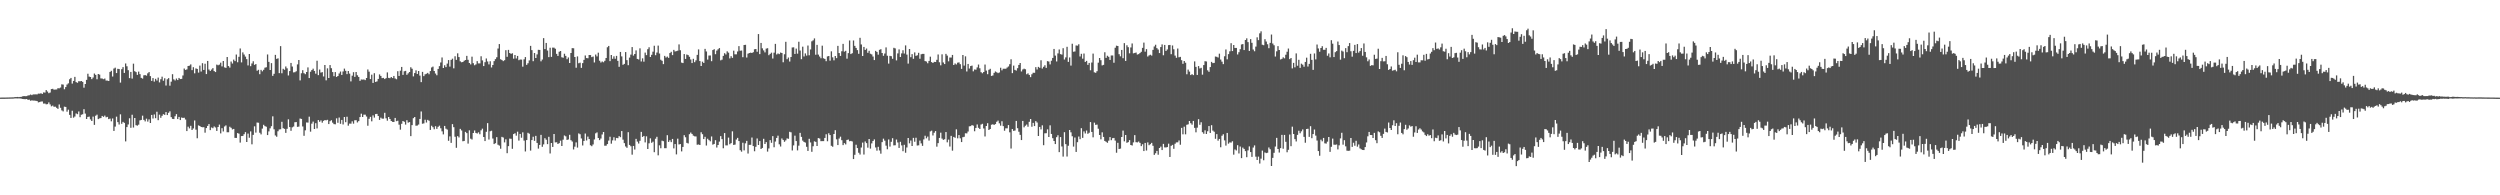 <svg xmlns="http://www.w3.org/2000/svg" width="1920" height="150"><path fill="#4f4f4f" d="M0 74.95h1v1H0zM1 74.931h1v1H1zM2 74.931h1v1H2zM3 74.913h1v1H3zM4 74.902h1v1H4zM5 74.86h1v1H5zM6 74.833h1v1H6zM7 74.812h1v1H7zM8 74.78h1v1H8zM9 74.767h1v1H9zM10 74.728h1v1H10zM11 74.57h1v1H11zM12 74.572h1v1H12zM13 74.435h1v1.181H13zM14 74.593h1v1H14zM15 74.423h1v1.199H15zM16 74.366h1v1.398H16zM17 73.929h1v2.11H17zM18 73.787h1v2.328H18zM19 73.874h1v2.287H19zM20 73.812h1v2.241H20zM21 73.322h1v3.365H21zM22 73.158h1v3.367H22zM23 72.585h1v4.802H23zM24 73.066h1v3.989H24zM25 72.505h1v4.759H25zM26 72.485h1v4.756H26zM27 72.462h1v4.965H27zM28 72.512h1v5.086H28zM29 71.906h1v6.757H29zM30 71.933h1v6.439H30zM31 71.635h1v6.336H31zM32 72.137h1v5.782H32zM33 70.979h1v8.608H33zM34 71.13h1v8.382H34zM35 69.193h1v10.945H35zM36 70.28h1v9.693H36zM37 71.581h1v7.038H37zM38 71.084h1v9.119H38zM39 68.383h1v13.273H39zM40 68.216h1v12.866H40zM41 68.882h1v13.143H41zM42 68.756h1v13.179H42zM43 68.722h1v14.092H43zM44 67.738h1v15.853H44zM45 67.854h1v12.392H45zM46 67.207h1v15.571H46zM47 64.78h1v19.998H47zM48 64.98h1v20.572H48zM49 68.578h1v13.362H49zM50 66.868h1v15.28H50zM51 64.92h1v20.822H51zM52 64.005h1v20.224H52zM53 60.901h1v27.327H53zM54 59.864h1v30.732H54zM55 64.208h1v20.822H55zM56 62.167h1v28.18H56zM57 59.033h1v30.458H57zM58 63.068h1v24.092H58zM59 63.613h1v24.086H59zM60 62.347h1v23.257H60zM61 62.446h1v27.578H61zM62 62.224h1v25.91H62zM63 62.862h1v24.875H63zM64 67.321h1v16.558H64zM65 64.513h1v22.74H65zM66 61.336h1v30.037H66zM67 56.621h1v33.191H67zM68 58.829h1v30.7H68zM69 59.113h1v32.57H69zM70 60.796h1v32.122H70zM71 59.521h1v30.018H71zM72 56.461h1v39.421H72zM73 57.5h1v31.371H73zM74 60.86h1v27.203H74zM75 56.854h1v34.651H75zM76 57.273h1v33.635H76zM77 60.207h1v30.451H77zM78 60.303h1v28.732H78zM79 60.805h1v28.927H79zM80 60.336h1v28.432H80zM81 61.842h1v28.251H81zM82 61.917h1v27.826H82zM83 62.215h1v29.291H83zM84 55.27h1v35.834H84zM85 54.391h1v38.791H85zM86 58.777h1v32.229H86zM87 52.638h1v47.894H87zM88 51.979h1v45.248H88zM89 56.131h1v33.495H89zM90 52.831h1v40.982H90zM91 53.02h1v42.632H91zM92 63.414h1v24.381H92zM93 53.167h1v41.925H93zM94 51.563h1v42.042H94zM95 56.033h1v38.352H95zM96 48.75h1v59.835H96zM97 50.876h1v46.736H97zM98 53.913h1v41.696H98zM99 60.024h1v30.792H99zM100 55.261h1v42.907H100zM101 60.365h1v27.773H101zM102 48.887h1v49.08H102zM103 54.662h1v35.972H103zM104 55.399h1v40.744H104zM105 57.486h1v39.05H105zM106 55.009h1v40.719H106zM107 56.946h1v35.534H107zM108 59.779h1v32.342H108zM109 60.356h1v28.46H109zM110 57.87h1v34.211H110zM111 57.653h1v35.573H111zM112 58.102h1v33.026H112zM113 56.339h1v37.054H113zM114 55.328h1v36.372H114zM115 58.486h1v35.999H115zM116 62.103h1v26.15H116zM117 59.967h1v31.041H117zM118 62.663h1v25.228H118zM119 60.53h1v30.236H119zM120 61.851h1v23.976H120zM121 59.578h1v32.724H121zM122 63.281h1v24.786H122zM123 60.901h1v29.547H123zM124 58.859h1v30.085H124zM125 62.009h1v25.697H125zM126 60.098h1v28.121H126zM127 65.696h1v20.389H127zM128 60.873h1v27.494H128zM129 60.022h1v26.61H129zM130 65.785h1v19.696H130zM131 62.746h1v27.237H131zM132 56.964h1v34.324H132zM133 60.905h1v30.542H133zM134 61.821h1v27.462H134zM135 60.294h1v27.352H135zM136 61.507h1v29.92H136zM137 59.843h1v29.963H137zM138 60.732h1v31.46H138zM139 60.567h1v29.686H139zM140 57.951h1v32.628H140zM141 52.645h1v37.775H141zM142 53.732h1v38.05H142zM143 53.311h1v47.329H143zM144 50.665h1v46.599H144zM145 50.452h1v48.148H145zM146 49.466h1v47.159H146zM147 53.84h1v45.999H147zM148 51.62h1v47.041H148zM149 56.328h1v36.178H149zM150 52.524h1v47.052H150zM151 52.961h1v53.214H151zM152 55.767h1v40.559H152zM153 50.365h1v46.384H153zM154 54.922h1v42.598H154zM155 48.546h1v49.197H155zM156 53.693h1v44.003H156zM157 48.967h1v52.923H157zM158 56.9h1v41.449H158zM159 46.788h1v49.95H159zM160 53.426h1v41.843H160zM161 54.481h1v45.475H161zM162 53.378h1v44.511H162zM163 52.306h1v46.141H163zM164 54.579h1v42.554H164zM165 55.341h1v42.527H165zM166 49.608h1v50.968H166zM167 50.111h1v47.4H167zM168 49.628h1v46.075H168zM169 48.111h1v54.351H169zM170 50.972h1v47.491H170zM171 46.868h1v54.086H171zM172 51.743h1v45.393H172zM173 52.142h1v44.147H173zM174 43.792h1v57.805H174zM175 50.764h1v50.792H175zM176 51.929h1v45.397H176zM177 47.28h1v50.849H177zM178 48.802h1v50.623H178zM179 45.776h1v53.236H179zM180 46.928h1v58.965H180zM181 41.874h1v64.074H181zM182 47.807h1v54.408H182zM183 43.609h1v59.066H183zM184 37.246h1v72.264H184zM185 47.898h1v56.576H185zM186 40.226h1v64.191H186zM187 41.908h1v61.142H187zM188 43.465h1v58.013H188zM189 45.438h1v63.614H189zM190 50.201h1v52.387H190zM191 41.473h1v64.298H191zM192 50.837h1v50.087H192zM193 48.761h1v62.097H193zM194 47.028h1v56.548H194zM195 49.825h1v47.189H195zM196 49.198h1v52.66H196zM197 54.318h1v39.789H197zM198 53.595h1v40.643H198zM199 56.992h1v44.933H199zM200 53.657h1v49.542H200zM201 54.801h1v43.941H201zM202 53.616h1v42.236H202zM203 51.979h1v44.868H203zM204 51.638h1v45.702H204zM205 41.814h1v61.893H205zM206 47.502h1v53.429H206zM207 53.751h1v44.802H207zM208 48.489h1v48.423H208zM209 58.26h1v31.064H209zM210 56.683h1v42.635H210zM211 42.119h1v61.925H211zM212 45.22h1v59.817H212zM213 44.783h1v56.047H213zM214 56.152h1v43.296H214zM215 35.44h1v63.818H215zM216 56.245h1v37.313H216zM217 52.817h1v45.64H217zM218 53.616h1v45.331H218zM219 51.059h1v51.005H219zM220 52.489h1v46.436H220zM221 57.957h1v33.69H221zM222 54.563h1v43.001H222zM223 48.34h1v52.094H223zM224 51.121h1v46.686H224zM225 55.618h1v41.559H225zM226 55.463h1v38.444H226zM227 54.721h1v39.043H227zM228 49.48h1v47.951H228zM229 46.067h1v51.186H229zM230 61.723h1v29.323H230zM231 56.261h1v35.079H231zM232 53.913h1v43.2H232zM233 56.207h1v48.098H233zM234 56.998h1v43.085H234zM235 55.312h1v38.753H235zM236 51.762h1v42.394H236zM237 59.956h1v29.666H237zM238 55.09h1v46.017H238zM239 53.794h1v41.176H239zM240 52.744h1v40.666H240zM241 54.462h1v44.614H241zM242 56.559h1v38.057H242zM243 46.658h1v51.961H243zM244 57.708h1v34.502H244zM245 53.389h1v40.156H245zM246 55.74h1v36.713H246zM247 55.373h1v38.84H247zM248 58.747h1v34.07H248zM249 49.926h1v42.3H249zM250 61.709h1v30.707H250zM251 52.483h1v39.524H251zM252 59.903h1v35.365H252zM253 49.992h1v43.108H253zM254 52.382h1v39.956H254zM255 55.353h1v38.858H255zM256 58.539h1v36.803H256zM257 55.357h1v40.119H257zM258 59.086h1v31.776H258zM259 58.344h1v35.967H259zM260 56.41h1v33.834H260zM261 54.932h1v40.163H261zM262 57.552h1v34.541H262zM263 54.881h1v40.705H263zM264 52.675h1v37.173H264zM265 54.396h1v39.469H265zM266 56.955h1v32.71H266zM267 54.529h1v41.962H267zM268 56.55h1v38.37H268zM269 62.492h1v32.467H269zM270 58.088h1v35.111H270zM271 55.437h1v39.515H271zM272 59.058h1v33.312H272zM273 55.293h1v37.004H273zM274 57.82h1v36.242H274zM275 59.068h1v33.964H275zM276 62.098h1v27.819H276zM277 61.036h1v26.255H277zM278 61.127h1v28.716H278zM279 61.052h1v27.027H279zM280 61.542h1v26.5H280zM281 59.88h1v29.606H281zM282 53.366h1v43.198H282zM283 55.062h1v36.152H283zM284 60.748h1v28.993H284zM285 57.369h1v35.83H285zM286 63.675h1v24.962H286zM287 56.22h1v34.102H287zM288 62.938h1v24.667H288zM289 62.528h1v24.926H289zM290 60.626h1v28.46H290zM291 57.152h1v34.942H291zM292 58.308h1v32.053H292zM293 60.004h1v31.151H293zM294 59.814h1v31.312H294zM295 60.699h1v25.924H295zM296 60.004h1v30.87H296zM297 55.627h1v37.031H297zM298 59.807h1v30.027H298zM299 60.049h1v31.328H299zM300 59.157h1v33.758H300zM301 59.949h1v33.623H301zM302 58.31h1v35.381H302zM303 60.253h1v30.325H303zM304 60.889h1v32.177H304zM305 54.657h1v38.05H305zM306 58.333h1v37.4H306zM307 54.298h1v45.301H307zM308 51.425h1v43.678H308zM309 57.502h1v35.402H309zM310 54.755h1v38.769H310zM311 54.41h1v41.291H311zM312 57.436h1v34.878H312zM313 56.321h1v37.906H313zM314 55.289h1v38.478H314zM315 51.672h1v52.875H315zM316 52.787h1v43.337H316zM317 58.699h1v32.058H317zM318 56.094h1v33.774H318zM319 53.991h1v42.566H319zM320 56.772h1v39.641H320zM321 54.552h1v41.067H321zM322 58.058h1v33.28H322zM323 63.068h1v22.541H323zM324 55.177h1v39.826H324zM325 58.459h1v36.31H325zM326 57.095h1v34.862H326zM327 56.651h1v37.475H327zM328 55.964h1v36.109H328zM329 57.028h1v35.683H329zM330 54.597h1v45.214H330zM331 51.835h1v44.726H331zM332 51.125h1v46.548H332zM333 54.51h1v44.784H333zM334 56.495h1v40.428H334zM335 57.795h1v41.172H335zM336 52.943h1v44.415H336zM337 50.803h1v45.731H337zM338 47.96h1v50.54H338zM339 44.147h1v56.727H339zM340 52.224h1v51.014H340zM341 50.118h1v46.608H341zM342 51.579h1v47.249H342zM343 48.866h1v50.655H343zM344 46.129h1v62.03H344zM345 51.155h1v53.596H345zM346 45.964h1v63.749H346zM347 45.042h1v50.279H347zM348 52.457h1v45.253H348zM349 43.192h1v61.797H349zM350 45.959h1v67.544H350zM351 40.963h1v63.609H351zM352 43.81h1v61.751H352zM353 47.108h1v51.854H353zM354 47.813h1v52.383H354zM355 47.61h1v60.87H355zM356 46.648h1v61.566H356zM357 46.069h1v55.191H357zM358 42.892h1v59.361H358zM359 45.916h1v64.363H359zM360 48.409h1v51.662H360zM361 49.477h1v57.022H361zM362 43.529h1v63.639H362zM363 48.541h1v53.598H363zM364 50.139h1v50.039H364zM365 49.45h1v52.657H365zM366 46.957h1v55.621H366zM367 48.708h1v52.939H367zM368 48.713h1v54.383H368zM369 43.227h1v56.878H369zM370 46.365h1v52.447H370zM371 50.736h1v54.486H371zM372 47.754h1v60.568H372zM373 44.895h1v56.338H373zM374 47.227h1v47.338H374zM375 49.443h1v57.707H375zM376 47.058h1v53.754H376zM377 51.837h1v48.576H377zM378 49.896h1v56.521H378zM379 46.969h1v63.655H379zM380 45.401h1v64.569H380zM381 43.968h1v61.348H381zM382 37.278h1v73.902H382zM383 33.829h1v78.002H383zM384 45.502h1v68.748H384zM385 46.131h1v58.968H385zM386 46.937h1v58.7H386zM387 46.223h1v63.161H387zM388 38.532h1v68.496H388zM389 43.6h1v74.072H389zM390 38.278h1v73.971H390zM391 40.72h1v65.738H391zM392 41.377h1v65.232H392zM393 40.919h1v73.36H393zM394 45.051h1v57.894H394zM395 42.229h1v60.124H395zM396 44.888h1v59.327H396zM397 42.938h1v58.199H397zM398 46.209h1v61.76H398zM399 45.71h1v57.173H399zM400 45.774h1v60.011H400zM401 51.208h1v50.43H401zM402 45.57h1v62.435H402zM403 43.84h1v72.463H403zM404 49.823h1v57.771H404zM405 48.596h1v53.381H405zM406 46.408h1v56.317H406zM407 35.248h1v80.405H407zM408 38.498h1v69.048H408zM409 47.012h1v58.018H409zM410 40.711h1v67.459H410zM411 44.529h1v59.803H411zM412 41.753h1v67.995H412zM413 38.235h1v75.898H413zM414 38.361h1v72.969H414zM415 47.099h1v56.496H415zM416 45.712h1v67.038H416zM417 29.276h1v81.639H417zM418 37.692h1v68.427H418zM419 32.968h1v74.356H419zM420 38.828h1v71.886H420zM421 43.888h1v61.158H421zM422 36.655h1v81.195H422zM423 43.689h1v66.118H423zM424 36.55h1v76.308H424zM425 36.596h1v66.322H425zM426 37.447h1v71.925H426zM427 41.377h1v67.903H427zM428 42.936h1v67.652H428zM429 39.725h1v70.208H429zM430 39.185h1v68.828H430zM431 43.984h1v68.148H431zM432 44.346h1v62.93H432zM433 41.281h1v62.737H433zM434 42.902h1v61.808H434zM435 45.463h1v62.026H435zM436 44.144h1v62.946H436zM437 48.404h1v55.113H437zM438 40.707h1v66.967H438zM439 36.985h1v71.705H439zM440 37.063h1v77.704H440zM441 43.774h1v68.858H441zM442 52.045h1v57.304H442zM443 43.3h1v70.064H443zM444 48.564h1v53.884H444zM445 48.129h1v55.008H445zM446 52.11h1v54.246H446zM447 48.463h1v63.271H447zM448 45.959h1v62.303H448zM449 42.609h1v59.931H449zM450 44.595h1v63.296H450zM451 44.769h1v60.153H451zM452 42.236h1v64.575H452zM453 42.288h1v69.3H453zM454 43.9h1v68.377H454zM455 43.407h1v67.542H455zM456 47.958h1v59.158H456zM457 41.906h1v60.501H457zM458 43.325h1v58.377H458zM459 40.425h1v65.544H459zM460 46.662h1v60.966H460zM461 48.003h1v58.389H461zM462 47.202h1v56.065H462zM463 47.825h1v53.557H463zM464 46.708h1v65.223H464zM465 44.561h1v67.334H465zM466 36.28h1v74.353H466zM467 35.28h1v72.68H467zM468 46.925h1v58.066H468zM469 42.24h1v68.105H469zM470 45.14h1v62.685H470zM471 43.261h1v62.181H471zM472 45.087h1v62.834H472zM473 42.897h1v63.033H473zM474 46.767h1v59.38H474zM475 51.322h1v53.243H475zM476 39.874h1v65.509H476zM477 43.311h1v57.327H477zM478 49.761h1v57.521H478zM479 49.026h1v60.877H479zM480 40.009h1v72.495H480zM481 46.175h1v67.334H481zM482 50.061h1v51.492H482zM483 44.229h1v67.089H483zM484 41.913h1v70.426H484zM485 36.131h1v82.648H485zM486 42.707h1v69.382H486zM487 41.478h1v73.362H487zM488 38.72h1v67.935H488zM489 45.236h1v63.532H489zM490 45.669h1v64.566H490zM491 37.111h1v71.012H491zM492 47.193h1v54.074H492zM493 44.815h1v60.364H493zM494 47.351h1v57.025H494zM495 40.388h1v68.988H495zM496 42.339h1v62.362H496zM497 37.8h1v76.645H497zM498 36.324h1v73.763H498zM499 43.778h1v62.458H499zM500 42.094h1v67.601H500zM501 39.668h1v69.123H501zM502 35.101h1v81.799H502zM503 42.389h1v64.134H503zM504 40.368h1v64.674H504zM505 35.026h1v84.283H505zM506 41.119h1v70.488H506zM507 45.893h1v67.963H507zM508 46.676h1v61.332H508zM509 49.276h1v59.178H509zM510 42.915h1v70.881H510zM511 44.206h1v69.62H511zM512 43.462h1v60.366H512zM513 44.453h1v64.571H513zM514 40.736h1v66.99H514zM515 39.759h1v69.405H515zM516 42.352h1v64.349H516zM517 38.29h1v75.702H517zM518 39.505h1v71.14H518zM519 39.292h1v79.309H519zM520 38.924h1v67.574H520zM521 34.081h1v76.844H521zM522 38.622h1v71.998H522zM523 48.079h1v68.213H523zM524 48.447h1v64.374H524zM525 41.526h1v62.323H525zM526 45.275h1v60.13H526zM527 41.862h1v67.844H527zM528 42.323h1v67.878H528zM529 43.607h1v59.469H529zM530 45.662h1v56.146H530zM531 48.457h1v54.404H531zM532 45.17h1v59.02H532zM533 47.761h1v56.944H533zM534 46.351h1v58.432H534zM535 42.158h1v68.984H535zM536 37.928h1v73.014H536zM537 46.893h1v64.454H537zM538 50.693h1v50.872H538zM539 47.349h1v55.702H539zM540 48.354h1v58.439H540zM541 37.543h1v67.537H541zM542 39.5h1v72.291H542zM543 45.753h1v60.813H543zM544 42.654h1v64.99H544zM545 42.581h1v65.976H545zM546 47.026h1v57.782H546zM547 38.443h1v72.637H547zM548 37.798h1v72.735H548zM549 41.636h1v66.017H549zM550 38.853h1v74.463H550zM551 37.846h1v73.518H551zM552 36.916h1v71.842H552zM553 46.319h1v58.222H553zM554 45.815h1v61.025H554zM555 42.913h1v70.934H555zM556 40.881h1v61.289H556zM557 41.849h1v69.833H557zM558 39.445h1v72.234H558zM559 40.45h1v65.241H559zM560 44.843h1v65.937H560zM561 43.147h1v66.796H561zM562 44.442h1v56.438H562zM563 38.921h1v72.376H563zM564 41.721h1v69.323H564zM565 41.739h1v65.402H565zM566 39.539h1v66.326H566zM567 35.429h1v72.898H567zM568 38.976h1v76.363H568zM569 38.8h1v77.684H569zM570 43.906h1v65.722H570zM571 34.561h1v80.954H571zM572 34.422h1v75.647H572zM573 44.204h1v63.957H573zM574 41.235h1v76.679H574zM575 40.702h1v70.538H575zM576 40.441h1v70.767H576zM577 40.702h1v64.942H577zM578 40.098h1v72.076H578zM579 37.843h1v78.345H579zM580 37.635h1v75.127H580zM581 39.734h1v66.583H581zM582 26.147h1v85.196H582zM583 41.586h1v66.732H583zM584 32.982h1v81.449H584zM585 37.099h1v76.498H585zM586 38.692h1v67.912H586zM587 40.258h1v70.311H587zM588 37.347h1v71.831H588zM589 37.04h1v79.4H589zM590 42.382h1v71.623H590zM591 41.384h1v66.251H591zM592 40.443h1v69.245H592zM593 44.946h1v59.588H593zM594 40.459h1v72.637H594zM595 33.703h1v74.996H595zM596 41.842h1v64.067H596zM597 41.071h1v63.101H597zM598 41.579h1v69.265H598zM599 40.368h1v72.145H599zM600 40.704h1v65.628H600zM601 47.843h1v59.611H601zM602 41.698h1v67.228H602zM603 32.124h1v75.724H603zM604 45.465h1v60.84H604zM605 44.204h1v62.399H605zM606 47.269h1v53.93H606zM607 43.79h1v57.839H607zM608 36.44h1v79.107H608zM609 36.335h1v75.326H609zM610 41.405h1v62.767H610zM611 37.326h1v70.991H611zM612 41.219h1v74.262H612zM613 32.039h1v79.812H613zM614 38.811h1v63.223H614zM615 45.465h1v59.627H615zM616 35.82h1v72.156H616zM617 43.355h1v65.633H617zM618 40.993h1v68.544H618zM619 42.712h1v70.023H619zM620 34.95h1v80.987H620zM621 42.453h1v64.168H621zM622 38.008h1v71.387H622zM623 31.755h1v84.825H623zM624 30.997h1v81.327H624zM625 29.473h1v79.071H625zM626 42.052h1v66.889H626zM627 34.481h1v77.649H627zM628 41.952h1v64.072H628zM629 43.428h1v62.985H629zM630 44.728h1v63.733H630zM631 35.049h1v73.36H631zM632 44.746h1v63.628H632zM633 45.264h1v60.652H633zM634 46.98h1v56.15H634zM635 43.339h1v65.175H635zM636 43.016h1v59.348H636zM637 46.598h1v57.125H637zM638 39.441h1v72.548H638zM639 44.035h1v68.663H639zM640 46.337h1v56.571H640zM641 43.009h1v56.999H641zM642 44.655h1v62.335H642zM643 35.204h1v76.219H643zM644 40.748h1v65.633H644zM645 42.941h1v62.005H645zM646 39.379h1v68.299H646zM647 33.712h1v77.732H647zM648 39.704h1v70.213H648zM649 39.013h1v71.911H649zM650 45.055h1v62.431H650zM651 40.812h1v66.347H651zM652 31.066h1v77.45H652zM653 41.542h1v66.674H653zM654 40.833h1v67.812H654zM655 31.087h1v91.071H655zM656 35.241h1v83.648H656zM657 36.836h1v74.317H657zM658 38.523h1v75.187H658zM659 41.325h1v75.981H659zM660 29.038h1v89.67H660zM661 34.14h1v79.139H661zM662 43.018h1v66.5H662zM663 36.067h1v82.591H663zM664 38.335h1v70.304H664zM665 37.299h1v72.623H665zM666 40.54h1v72.863H666zM667 38.997h1v67.745H667zM668 41.245h1v72.873H668zM669 41.769h1v68.37H669zM670 43.442h1v64.857H670zM671 46.152h1v60.911H671zM672 39.084h1v74.145H672zM673 39.864h1v75.857H673zM674 41.961h1v70.767H674zM675 38.248h1v77.304H675zM676 37.772h1v80.243H676zM677 40.697h1v68.45H677zM678 42.86h1v63.639H678zM679 41.091h1v66.924H679zM680 36.399h1v75.459H680zM681 42.822h1v71.836H681zM682 48.869h1v58.226H682zM683 42.883h1v69.691H683zM684 43.174h1v65.743H684zM685 45.172h1v60.982H685zM686 36.722h1v74.967H686zM687 37.184h1v74.395H687zM688 46.387h1v60.79H688zM689 41.032h1v68.363H689zM690 37.953h1v75.637H690zM691 43.758h1v65.122H691zM692 40.995h1v70.689H692zM693 38.612h1v77.498H693zM694 41.087h1v70.096H694zM695 34.85h1v82.458H695zM696 41.917h1v71.355H696zM697 48.869h1v57.132H697zM698 37.64h1v72.454H698zM699 43.948h1v63.994H699zM700 41.583h1v70.57H700zM701 45.174h1v60.73H701zM702 40.237h1v68.631H702zM703 42.888h1v62.911H703zM704 42.423h1v69.329H704zM705 40.562h1v71.044H705zM706 45.085h1v62.893H706zM707 41.693h1v68.425H707zM708 41.375h1v70.639H708zM709 41.384h1v65.651H709zM710 46.9h1v57.363H710zM711 47.26h1v58.993H711zM712 48.608h1v56.313H712zM713 46.786h1v61.211H713zM714 43.522h1v57.375H714zM715 47.674h1v52.664H715zM716 48.404h1v55.642H716zM717 47.527h1v54.422H717zM718 47.603h1v53.076H718zM719 45.909h1v66.727H719zM720 41.84h1v68.082H720zM721 47.816h1v58.114H721zM722 50.175h1v51.724H722zM723 41.741h1v64.715H723zM724 47.997h1v59.419H724zM725 49.18h1v57.768H725zM726 41.348h1v60.091H726zM727 42.721h1v66.576H727zM728 47.111h1v60.101H728zM729 44.167h1v68.345H729zM730 44.172h1v60.179H730zM731 42.165h1v73.532H731zM732 49.933h1v55.246H732zM733 48.736h1v57.079H733zM734 49.493h1v49.84H734zM735 48.15h1v58.1H735zM736 47.898h1v55.827H736zM737 49.281h1v56.963H737zM738 52.879h1v56.246H738zM739 42.229h1v63.127H739zM740 50.391h1v54.688H740zM741 43.256h1v59.075H741zM742 54.904h1v47.572H742zM743 49.095h1v51.927H743zM744 52.657h1v44.376H744zM745 50.727h1v46.15H745zM746 50.372h1v45.695H746zM747 54.803h1v41.717H747zM748 53.345h1v47.448H748zM749 53.506h1v44.74H749zM750 51.757h1v43.845H750zM751 49.578h1v48.576H751zM752 52.419h1v46.635H752zM753 55.442h1v40.224H753zM754 56.284h1v38.794H754zM755 55.305h1v43.381H755zM756 49.56h1v55.242H756zM757 54.236h1v42.554H757zM758 56.985h1v37.61H758zM759 53.588h1v46.237H759zM760 52.847h1v46.226H760zM761 58.292h1v37.528H761zM762 57.96h1v37.471H762zM763 55.943h1v39.984H763zM764 54.906h1v40.378H764zM765 55.499h1v38.018H765zM766 56.179h1v36.443H766zM767 55.648h1v39.057H767zM768 52.013h1v44.477H768zM769 53.993h1v39.116H769zM770 52.792h1v44.099H770zM771 52.792h1v47.627H771zM772 52.789h1v45.793H772zM773 51.881h1v46.695H773zM774 51.038h1v45.033H774zM775 49.301h1v52.319H775zM776 45.506h1v68.544H776zM777 56.161h1v42.973H777zM778 50.388h1v50.121H778zM779 53.65h1v46.574H779zM780 54.222h1v38.659H780zM781 52.384h1v46.065H781zM782 49.844h1v51.341H782zM783 48.406h1v55.196H783zM784 54.881h1v52.68H784zM785 53.355h1v39.547H785zM786 52.739h1v45.042H786zM787 53.174h1v43.367H787zM788 57.03h1v38.636H788zM789 56.312h1v41H789zM790 57.539h1v36.011H790zM791 59.237h1v32.145H791zM792 57.021h1v40.327H792zM793 55.872h1v38.482H793zM794 55.893h1v40.904H794zM795 51.533h1v41.513H795zM796 53.334h1v40.758H796zM797 51.354h1v53.072H797zM798 52.055h1v45.443H798zM799 46.273h1v53.124H799zM800 52.608h1v43.628H800zM801 51.327h1v60.195H801zM802 50.137h1v52.248H802zM803 52.11h1v50.192H803zM804 46.932h1v52.392H804zM805 47.246h1v57.965H805zM806 49.448h1v46.832H806zM807 46.621h1v56.26H807zM808 44.492h1v61.643H808zM809 37.566h1v70.707H809zM810 42.693h1v67.97H810zM811 47.182h1v58.206H811zM812 41.018h1v62.87H812zM813 38.001h1v78.812H813zM814 41.567h1v63.722H814zM815 41.945h1v70.549H815zM816 36.992h1v83.269H816zM817 45.717h1v55.811H817zM818 44.078h1v66.622H818zM819 35.941h1v84.262H819zM820 47.534h1v64.411H820zM821 44.14h1v55.699H821zM822 50.359h1v51.275H822zM823 33.598h1v71.08H823zM824 39.752h1v72.838H824zM825 39.51h1v66.118H825zM826 34.893h1v81.797H826zM827 35.092h1v74.113H827zM828 33.98h1v70.881H828zM829 43.341h1v63.539H829zM830 41.297h1v57.139H830zM831 45.042h1v60.819H831zM832 41.103h1v59.833H832zM833 47.587h1v54.903H833zM834 46.77h1v53.495H834zM835 49.798h1v52.946H835zM836 48.328h1v53.596H836zM837 53.979h1v39.748H837zM838 48.01h1v53.319H838zM839 41.178h1v64.28H839zM840 55.538h1v38.645H840zM841 55.895h1v40.011H841zM842 54.662h1v41.053H842zM843 48.125h1v50.728H843zM844 44.543h1v59.112H844zM845 46.234h1v60.758H845zM846 50.251h1v51.387H846zM847 49.8h1v55.37H847zM848 40.155h1v68.077H848zM849 44.449h1v64.438H849zM850 42.785h1v66.867H850zM851 43.62h1v64.42H851zM852 46.008h1v59.256H852zM853 42.62h1v65.047H853zM854 42.588h1v63.529H854zM855 48.164h1v57.746H855zM856 36.66h1v71.343H856zM857 35.097h1v82.186H857zM858 35.344h1v74.349H858zM859 41.608h1v72.809H859zM860 43.282h1v70.822H860zM861 38.335h1v66.864H861zM862 44.689h1v55.635H862zM863 33.144h1v75.402H863zM864 46.772h1v56.917H864zM865 34.779h1v74.873H865zM866 36.225h1v72.941H866zM867 40.977h1v66.626H867zM868 36.472h1v74.864H868zM869 33.392h1v78.391H869zM870 40.97h1v68.393H870zM871 40.643h1v63.12H871zM872 40.322h1v68.904H872zM873 41.888h1v67.496H873zM874 41.581h1v67.102H874zM875 40.746h1v68.961H875zM876 39.796h1v72.438H876zM877 36.779h1v74.026H877zM878 32.716h1v83.317H878zM879 39.67h1v70.117H879zM880 37.747h1v77.844H880zM881 43.439h1v65.942H881zM882 42.535h1v68.977H882zM883 42.023h1v68.737H883zM884 42.689h1v67.011H884zM885 38.301h1v73.697H885zM886 35.703h1v83.253H886zM887 34.373h1v83.353H887zM888 36.946h1v78.965H888zM889 38.033h1v80.822H889zM890 40.755h1v72.934H890zM891 36.147h1v76.468H891zM892 34.113h1v81.133H892zM893 42.464h1v68.032H893zM894 34.527h1v78.668H894zM895 39.123h1v74.138H895zM896 37.971h1v74.965H896zM897 34.68h1v75.679H897zM898 34.495h1v86.056H898zM899 41.65h1v70.311H899zM900 34.914h1v76.329H900zM901 37.848h1v76.445H901zM902 42.693h1v67.707H902zM903 44.376h1v64.962H903zM904 37.267h1v72.048H904zM905 43.982h1v63.884H905zM906 43.65h1v67.491H906zM907 46.23h1v51.984H907zM908 49.01h1v54.163H908zM909 46.836h1v50.462H909zM910 48.166h1v55.006H910zM911 57.042h1v38.828H911zM912 53.439h1v42.062H912zM913 55.005h1v37.922H913zM914 57.635h1v36.967H914zM915 56.957h1v38.776H915zM916 57.699h1v35.157H916zM917 47.166h1v51.053H917zM918 51.354h1v50.263H918zM919 57.534h1v40.522H919zM920 50.757h1v40.801H920zM921 52.583h1v43.28H921zM922 52.059h1v41.84H922zM923 57.339h1v44.168H923zM924 49.995h1v52.726H924zM925 46.98h1v53.138H925zM926 47.189h1v55.711H926zM927 54.037h1v46.796H927zM928 55.151h1v41.68H928zM929 51.512h1v50.602H929zM930 47.527h1v48.627H930zM931 48.493h1v51.797H931zM932 48.283h1v52.905H932zM933 43.444h1v63.145H933zM934 43.627h1v59.371H934zM935 44.206h1v63.845H935zM936 41.242h1v65.445H936zM937 45.744h1v67.338H937zM938 47.367h1v56.88H938zM939 49.242h1v53.87H939zM940 43.222h1v64.603H940zM941 37.971h1v73.836H941zM942 45.582h1v56.509H942zM943 41.579h1v68.759H943zM944 39.445h1v69.934H944zM945 33.154h1v76.354H945zM946 39.242h1v69.263H946zM947 34.543h1v84.223H947zM948 36.788h1v77.988H948zM949 36.802h1v78.759H949zM950 41.851h1v69.675H950zM951 40.075h1v77.791H951zM952 37.77h1v74.777H952zM953 34.163h1v87.292H953zM954 33.836h1v79.503H954zM955 38.448h1v75.93H955zM956 30.727h1v85.331H956zM957 29.439h1v91.27H957zM958 32.38h1v83.117H958zM959 39.111h1v73.298H959zM960 30.032h1v86.731H960zM961 32.893h1v87.562H961zM962 38.017h1v75.271H962zM963 39.386h1v72.28H963zM964 35.767h1v84.534H964zM965 28.69h1v94.184H965zM966 30.81h1v89.442H966zM967 25.575h1v100.03H967zM968 24.06h1v97.8H968zM969 34.367h1v81.291H969zM970 34.694h1v88.414H970zM971 30.098h1v86.986H971zM972 31.918h1v85.672H972zM973 33.987h1v83.312H973zM974 37.017h1v76.251H974zM975 32.906h1v81.712H975zM976 26.507h1v100.998H976zM977 33.435h1v87.803H977zM978 34.749h1v82.602H978zM979 43.444h1v69.075H979zM980 39.434h1v66.443H980zM981 35.454h1v78.975H981zM982 38.381h1v78.744H982zM983 45.662h1v68.094H983zM984 45.234h1v58.341H984zM985 44.039h1v70.192H985zM986 44.81h1v58.835H986zM987 42.052h1v66.844H987zM988 39.732h1v77.219H988zM989 37.278h1v77.78H989zM990 45.435h1v57.899H990zM991 44.556h1v67.704H991zM992 52.549h1v44.736H992zM993 48.303h1v54.585H993zM994 51.709h1v55.164H994zM995 41.013h1v67.642H995zM996 50.496h1v53.076H996zM997 45.95h1v54.47H997zM998 52.132h1v50.224H998zM999 48.919h1v51.955H999zM1000 49.672h1v49.693H1000zM1001 51.267h1v53.852H1001zM1002 47.578h1v62.065H1002zM1003 44.282h1v54.765H1003zM1004 51.112h1v47.775H1004zM1005 49.075h1v56.033H1005zM1006 41.331h1v55.585H1006zM1007 45.975h1v60.169H1007zM1008 53.65h1v49.307H1008zM1009 41.071h1v58.423H1009zM1010 45.612h1v58.549H1010zM1011 34.211h1v73.708H1011zM1012 37.239h1v78.776H1012zM1013 39.752h1v79.833H1013zM1014 36.855h1v70.423H1014zM1015 35.458h1v73.083H1015zM1016 38.26h1v67.67H1016zM1017 38.237h1v71.849H1017zM1018 36.784h1v73.484H1018zM1019 42.805h1v66.001H1019zM1020 41.068h1v64.138H1020zM1021 44.007h1v72.635H1021zM1022 30.856h1v81.874H1022zM1023 33.552h1v72.879H1023zM1024 43.806h1v67.318H1024zM1025 40.086h1v71.119H1025zM1026 39.249h1v71.675H1026zM1027 31.892h1v82.854H1027zM1028 34.589h1v77.015H1028zM1029 45.806h1v60.494H1029zM1030 38.86h1v63.106H1030zM1031 39.594h1v71.49H1031zM1032 44.694h1v62.992H1032zM1033 36.99h1v75.404H1033zM1034 40.098h1v75.633H1034zM1035 35.408h1v80.449H1035zM1036 33.092h1v82.598H1036zM1037 39.377h1v66.61H1037zM1038 43.499h1v69.293H1038zM1039 39.077h1v70.554H1039zM1040 34.467h1v77.482H1040zM1041 40.773h1v67.354H1041zM1042 33.82h1v78.796H1042zM1043 40.409h1v70.565H1043zM1044 39.23h1v74.749H1044zM1045 36.937h1v77.764H1045zM1046 42.785h1v72.376H1046zM1047 33.36h1v81.909H1047zM1048 39.867h1v73.069H1048zM1049 44.055h1v65.374H1049zM1050 47.07h1v57.638H1050zM1051 45.66h1v55.674H1051zM1052 50.61h1v53.069H1052zM1053 50.027h1v53.71H1053zM1054 50.171h1v55.825H1054zM1055 42.052h1v59.986H1055zM1056 45.282h1v62.408H1056zM1057 45.016h1v64.974H1057zM1058 37.452h1v63.458H1058zM1059 52.979h1v48.618H1059zM1060 46.996h1v57.295H1060zM1061 44.435h1v61.488H1061zM1062 47.138h1v55.667H1062zM1063 47.047h1v51.723H1063zM1064 42.957h1v58.391H1064zM1065 49.356h1v52.374H1065zM1066 53.719h1v40.387H1066zM1067 52.984h1v45.324H1067zM1068 51.054h1v48.769H1068zM1069 54.266h1v41.93H1069zM1070 53.888h1v38.531H1070zM1071 53.572h1v43.2H1071zM1072 54.799h1v39.815H1072zM1073 40.13h1v62.985H1073zM1074 49.775h1v46.86H1074zM1075 52.174h1v41.929H1075zM1076 48.935h1v53.177H1076zM1077 42.49h1v60.664H1077zM1078 53.989h1v45.175H1078zM1079 43.057h1v52.778H1079zM1080 43.943h1v55.717H1080zM1081 47.552h1v51.131H1081zM1082 49.546h1v46.743H1082zM1083 46.902h1v50.389H1083zM1084 49.823h1v47.011H1084zM1085 46.209h1v58.778H1085zM1086 44.307h1v57.416H1086zM1087 47.633h1v49.329H1087zM1088 41.975h1v60.128H1088zM1089 47.946h1v51.559H1089zM1090 47.919h1v50.568H1090zM1091 46.278h1v53.211H1091zM1092 46.321h1v54.617H1092zM1093 42.082h1v59.615H1093zM1094 46.669h1v56.915H1094zM1095 41.366h1v63.117H1095zM1096 45.621h1v57.517H1096zM1097 45.282h1v58.908H1097zM1098 41.103h1v62.623H1098zM1099 39.793h1v66.365H1099zM1100 36.967h1v62.451H1100zM1101 38.535h1v69.977H1101zM1102 32.655h1v73.131H1102zM1103 37.518h1v68.572H1103zM1104 37.161h1v66.83H1104zM1105 38.026h1v70.098H1105zM1106 36.349h1v71.366H1106zM1107 33.467h1v69.734H1107zM1108 39.349h1v69.277H1108zM1109 39.663h1v60.941H1109zM1110 37.443h1v68.862H1110zM1111 45.522h1v58.112H1111zM1112 40.846h1v69.268H1112zM1113 43.417h1v60.952H1113zM1114 35.996h1v67.13H1114zM1115 44.561h1v60.449H1115zM1116 44.007h1v58.02H1116zM1117 40.823h1v62.563H1117zM1118 40.567h1v63.161H1118zM1119 44.206h1v59.233H1119zM1120 47.477h1v50.117H1120zM1121 40.469h1v59.67H1121zM1122 38.557h1v69.009H1122zM1123 45.195h1v67.473H1123zM1124 37.402h1v70.657H1124zM1125 39.375h1v62.167H1125zM1126 43.993h1v63.996H1126zM1127 40.047h1v72.163H1127zM1128 41.782h1v61.032H1128zM1129 40.043h1v64.376H1129zM1130 26.777h1v88.418H1130zM1131 29.803h1v77.72H1131zM1132 41.16h1v72.657H1132zM1133 32.423h1v81.492H1133zM1134 32.755h1v81.002H1134zM1135 36.259h1v76.356H1135zM1136 37.864h1v70.536H1136zM1137 38.031h1v75.713H1137zM1138 34.126h1v73.664H1138zM1139 37.985h1v77.155H1139zM1140 36.827h1v78.851H1140zM1141 38.775h1v66.571H1141zM1142 32.522h1v86.871H1142zM1143 35.946h1v72.776H1143zM1144 32.854h1v80.165H1144zM1145 30.585h1v81.27H1145zM1146 34.367h1v84.543H1146zM1147 41.668h1v66.528H1147zM1148 33.831h1v85.084H1148zM1149 34.657h1v82.039H1149zM1150 28.464h1v92.003H1150zM1151 28.647h1v83.932H1151zM1152 28.954h1v88.196H1152zM1153 32.243h1v83.868H1153zM1154 27.473h1v90.027H1154zM1155 26.917h1v90.041H1155zM1156 27.93h1v86.727H1156zM1157 29.99h1v87.876H1157zM1158 33.002h1v77.281H1158zM1159 32.311h1v78.503H1159zM1160 24.96h1v96.352H1160zM1161 21.698h1v100.996H1161zM1162 26.134h1v93.202H1162zM1163 24.149h1v94.188H1163zM1164 24.38h1v103.193H1164zM1165 24.408h1v99.355H1165zM1166 31.215h1v91.705H1166zM1167 28.246h1v85.049H1167zM1168 26.257h1v92.428H1168zM1169 33.705h1v80.574H1169zM1170 27.512h1v85.358H1170zM1171 32.073h1v83.04H1171zM1172 23.227h1v98.308H1172zM1173 22.018h1v99.364H1173zM1174 27.15h1v92.982H1174zM1175 28.031h1v92.486H1175zM1176 29.745h1v87.443H1176zM1177 23.302h1v97.855H1177zM1178 38.802h1v73.493H1178zM1179 41.846h1v63.742H1179zM1180 40.73h1v68.437H1180zM1181 41.391h1v71.412H1181zM1182 41.647h1v65.731H1182zM1183 45.264h1v60.684H1183zM1184 41.654h1v65.409H1184zM1185 44.131h1v64.969H1185zM1186 46.825h1v52.275H1186zM1187 52.18h1v47.102H1187zM1188 45.529h1v54.662H1188zM1189 47.326h1v54.736H1189zM1190 44.119h1v61.346H1190zM1191 49.063h1v53.747H1191zM1192 51.665h1v46.127H1192zM1193 46.179h1v56.91H1193zM1194 54.398h1v37.761H1194zM1195 53.977h1v40.879H1195zM1196 49.445h1v55.663H1196zM1197 44.669h1v57.961H1197zM1198 45.426h1v54.896H1198zM1199 47.141h1v57.885H1199zM1200 41.286h1v67.203H1200zM1201 40.862h1v74.164H1201zM1202 44.57h1v63.816H1202zM1203 47.031h1v55.024H1203zM1204 40.48h1v70.179H1204zM1205 39.061h1v70.19H1205zM1206 42.471h1v64.628H1206zM1207 43.639h1v66.155H1207zM1208 34.122h1v79.522H1208zM1209 34.499h1v80.22H1209zM1210 42.183h1v71.463H1210zM1211 41.718h1v68.013H1211zM1212 38.091h1v76.688H1212zM1213 35.9h1v79.011H1213zM1214 36.06h1v77.924H1214zM1215 34.682h1v73.77H1215zM1216 36.465h1v73.539H1216zM1217 33.36h1v82.319H1217zM1218 34.289h1v78.494H1218zM1219 37.717h1v73.848H1219zM1220 31.799h1v92.612H1220zM1221 29.601h1v92.971H1221zM1222 26.543h1v94.587H1222zM1223 31.86h1v87.665H1223zM1224 32.865h1v85.962H1224zM1225 31.627h1v89.902H1225zM1226 35.239h1v81.453H1226zM1227 42.22h1v69.886H1227zM1228 33.167h1v87.524H1228zM1229 33.488h1v83.713H1229zM1230 29.114h1v83.685H1230zM1231 27.168h1v88.885H1231zM1232 31.865h1v90.165H1232zM1233 22.392h1v97.7H1233zM1234 29.72h1v84.026H1234zM1235 41.977h1v73.994H1235zM1236 31.007h1v87.228H1236zM1237 33.053h1v87.736H1237zM1238 34.204h1v82.419H1238zM1239 35.268h1v72.888H1239zM1240 30.267h1v88.238H1240zM1241 28.098h1v89.659H1241zM1242 33.527h1v85.077H1242zM1243 39.034h1v74.356H1243zM1244 32.213h1v88.842H1244zM1245 32.167h1v87.095H1245zM1246 39.988h1v79.925H1246zM1247 43.366h1v63.832H1247zM1248 37.63h1v70.604H1248zM1249 37.484h1v73.035H1249zM1250 36.706h1v72.124H1250zM1251 32.098h1v85.457H1251zM1252 29.869h1v85.637H1252zM1253 30.036h1v93.296H1253zM1254 40.201h1v71.021H1254zM1255 39.093h1v69.895H1255zM1256 46.854h1v61.602H1256zM1257 46.564h1v57.656H1257zM1258 50.887h1v52.364H1258zM1259 38.049h1v66.253H1259zM1260 43.822h1v58.21H1260zM1261 40.166h1v69.519H1261zM1262 45.518h1v60.119H1262zM1263 39.104h1v74.992H1263zM1264 49.205h1v58.393H1264zM1265 46.683h1v56.642H1265zM1266 41.586h1v57.807H1266zM1267 50.347h1v50.714H1267zM1268 49.809h1v48.968H1268zM1269 48.981h1v49.718H1269zM1270 53.011h1v56.494H1270zM1271 48.784h1v60.169H1271zM1272 49.013h1v50.124H1272zM1273 46.836h1v50.208H1273zM1274 47.781h1v56.391H1274zM1275 46.783h1v57.526H1275zM1276 50.622h1v54.937H1276zM1277 45.898h1v62.236H1277zM1278 45.854h1v58.62H1278zM1279 33.401h1v77.224H1279zM1280 40.681h1v64.768H1280zM1281 40.102h1v68.288H1281zM1282 42.973h1v60.799H1282zM1283 45.822h1v58.858H1283zM1284 42.551h1v59.199H1284zM1285 43.954h1v65.738H1285zM1286 42.746h1v64.981H1286zM1287 45.348h1v59.899H1287zM1288 37.843h1v72.348H1288zM1289 33.36h1v72.458H1289zM1290 40.18h1v67.546H1290zM1291 41.242h1v77.785H1291zM1292 41.144h1v71.19H1292zM1293 35.889h1v74.227H1293zM1294 45.527h1v60.586H1294zM1295 41.1h1v70.284H1295zM1296 50.29h1v53.58H1296zM1297 45.765h1v54.058H1297zM1298 44.357h1v59.256H1298zM1299 40.414h1v63.229H1299zM1300 31.815h1v76.113H1300zM1301 32.918h1v79.636H1301zM1302 34.987h1v73.044H1302zM1303 45.87h1v60.579H1303zM1304 49.814h1v51.222H1304zM1305 49.67h1v50.916H1305zM1306 43.863h1v61.694H1306zM1307 42.858h1v62.511H1307zM1308 43.275h1v65.969H1308zM1309 44.863h1v64.06H1309zM1310 40.169h1v62.611H1310zM1311 41.531h1v59.087H1311zM1312 39.94h1v66.841H1312zM1313 36.074h1v76.184H1313zM1314 39.143h1v67.663H1314zM1315 47.292h1v54.548H1315zM1316 44.552h1v67.839H1316zM1317 40.308h1v69.666H1317zM1318 46.042h1v59.055H1318zM1319 42.08h1v59.876H1319zM1320 44.895h1v61.973H1320zM1321 48.294h1v54.688H1321zM1322 46.507h1v56.02H1322zM1323 43.689h1v69.506H1323zM1324 46.69h1v57.091H1324zM1325 45.923h1v55.335H1325zM1326 49.393h1v59.412H1326zM1327 47.717h1v55.232H1327zM1328 47.781h1v53.513H1328zM1329 49.198h1v53.765H1329zM1330 47.143h1v62.376H1330zM1331 49.109h1v54.44H1331zM1332 37.47h1v69.306H1332zM1333 38.562h1v77.798H1333zM1334 48.896h1v57.514H1334zM1335 47.585h1v51.611H1335zM1336 45.101h1v52.383H1336zM1337 53.242h1v40.293H1337zM1338 42.197h1v62.106H1338zM1339 48.008h1v47.972H1339zM1340 54.769h1v43.433H1340zM1341 49.095h1v52.909H1341zM1342 42.35h1v63.099H1342zM1343 48.429h1v54.049H1343zM1344 47.184h1v51.034H1344zM1345 50.993h1v48.327H1345zM1346 45.664h1v53.367H1346zM1347 56.396h1v38.016H1347zM1348 53.938h1v39.641H1348zM1349 49.372h1v49.57H1349zM1350 55.085h1v37.283H1350zM1351 59.795h1v33.674H1351zM1352 46.66h1v51.392H1352zM1353 50.75h1v47.796H1353zM1354 54.948h1v44.827H1354zM1355 56.023h1v40.437H1355zM1356 50.143h1v46.338H1356zM1357 52.16h1v41.259H1357zM1358 48.262h1v56.262H1358zM1359 42.739h1v57.874H1359zM1360 49.34h1v49.94H1360zM1361 53.634h1v45.056H1361zM1362 42.503h1v64.772H1362zM1363 50.155h1v51.458H1363zM1364 45.454h1v56.619H1364zM1365 53.185h1v46.164H1365zM1366 52.67h1v48.061H1366zM1367 53.606h1v46.102H1367zM1368 49.969h1v48.737H1368zM1369 54.929h1v43.612H1369zM1370 49.397h1v48.064H1370zM1371 52.565h1v45.235H1371zM1372 47.669h1v55.475H1372zM1373 53.192h1v42.854H1373zM1374 54.941h1v44.086H1374zM1375 55.646h1v39.865H1375zM1376 51.274h1v52.385H1376zM1377 61.169h1v29.76H1377zM1378 52.927h1v43.866H1378zM1379 53.76h1v40.261H1379zM1380 55.362h1v41.041H1380zM1381 60.292h1v30.723H1381zM1382 56.319h1v36.036H1382zM1383 55.254h1v38.666H1383zM1384 57.841h1v36.986H1384zM1385 55.506h1v36.99H1385zM1386 56.209h1v41.472H1386zM1387 52.613h1v50.405H1387zM1388 53.986h1v41.968H1388zM1389 50.45h1v50.973H1389zM1390 52.432h1v43.252H1390zM1391 52.982h1v46.601H1391zM1392 54.005h1v44.216H1392zM1393 58.461h1v32.509H1393zM1394 54.888h1v41.936H1394zM1395 52.032h1v45.468H1395zM1396 50.539h1v50.112H1396zM1397 47.82h1v53.763H1397zM1398 51.368h1v47.466H1398zM1399 52.824h1v46.347H1399zM1400 52.97h1v45.773H1400zM1401 45.186h1v54.836H1401zM1402 55.687h1v39.107H1402zM1403 52.327h1v46.262H1403zM1404 51.778h1v48.286H1404zM1405 52.267h1v45.07H1405zM1406 50.988h1v49.233H1406zM1407 50.674h1v47.812H1407zM1408 44.973h1v62.362H1408zM1409 45.067h1v59.178H1409zM1410 48.541h1v54.779H1410zM1411 46.85h1v54.237H1411zM1412 51.244h1v53.978H1412zM1413 46.729h1v56.317H1413zM1414 46.841h1v50.982H1414zM1415 40.908h1v60.86H1415zM1416 41.521h1v74.296H1416zM1417 43.048h1v62.11H1417zM1418 37.305h1v71.236H1418zM1419 35.728h1v74.25H1419zM1420 41.08h1v68.682H1420zM1421 41.448h1v70.247H1421zM1422 32.233h1v78.29H1422zM1423 33.861h1v74.266H1423zM1424 42.149h1v64.967H1424zM1425 41.199h1v68.297H1425zM1426 32.542h1v74.449H1426zM1427 36.813h1v79.432H1427zM1428 36.092h1v78.21H1428zM1429 34.637h1v76.979H1429zM1430 33.073h1v77.001H1430zM1431 36.404h1v72.003H1431zM1432 29.256h1v95.118H1432zM1433 30.986h1v82.886H1433zM1434 29.599h1v86.2H1434zM1435 42.034h1v75.319H1435zM1436 33.138h1v89.625H1436zM1437 29.631h1v85.244H1437zM1438 27.846h1v85.534H1438zM1439 23.245h1v91.456H1439zM1440 35.621h1v84.328H1440zM1441 27.688h1v91.284H1441zM1442 31.036h1v82.673H1442zM1443 46.17h1v62.353H1443zM1444 46.035h1v59.634H1444zM1445 33.893h1v81.122H1445zM1446 37.024h1v72.788H1446zM1447 48.525h1v55.198H1447zM1448 45.939h1v56.642H1448zM1449 42.769h1v59.604H1449zM1450 40.803h1v71.465H1450zM1451 49.079h1v64.01H1451zM1452 34.685h1v73.305H1452zM1453 36.525h1v74.241H1453zM1454 32.778h1v67.72H1454zM1455 37.246h1v69.547H1455zM1456 41.05h1v66.249H1456zM1457 45.605h1v58.862H1457zM1458 37.415h1v72.078H1458zM1459 37.47h1v82.724H1459zM1460 40.315h1v74.557H1460zM1461 41.888h1v60.863H1461zM1462 35.419h1v76.448H1462zM1463 36.834h1v71.836H1463zM1464 34.492h1v78.885H1464zM1465 32.394h1v81.353H1465zM1466 29.393h1v84.832H1466zM1467 39.21h1v68.276H1467zM1468 38.493h1v72.454H1468zM1469 42.991h1v64.349H1469zM1470 39.207h1v73.14H1470zM1471 30.599h1v87.61H1471zM1472 33.664h1v82.824H1472zM1473 38.15h1v73.493H1473zM1474 44.174h1v60.352H1474zM1475 34.241h1v82.728H1475zM1476 41.684h1v68.89H1476zM1477 31.281h1v87.297H1477zM1478 37.619h1v72.852H1478zM1479 39.315h1v67.274H1479zM1480 34.82h1v80.847H1480zM1481 24.992h1v95.305H1481zM1482 39.734h1v70.936H1482zM1483 37.747h1v77.066H1483zM1484 35.662h1v82.513H1484zM1485 24.31h1v97.727H1485zM1486 33.215h1v78.183H1486zM1487 31.233h1v83.651H1487zM1488 31.654h1v84.25H1488zM1489 28.86h1v88.556H1489zM1490 39.862h1v73.925H1490zM1491 37.287h1v76.029H1491zM1492 41.846h1v76.411H1492zM1493 34.316h1v79.295H1493zM1494 41.727h1v66.278H1494zM1495 39.725h1v74.044H1495zM1496 35.847h1v80.085H1496zM1497 31.583h1v82.978H1497zM1498 38.834h1v75.049H1498zM1499 41.24h1v65.505H1499zM1500 40.775h1v74.335H1500zM1501 41.297h1v73.644H1501zM1502 42.842h1v64.864H1502zM1503 52.849h1v50.623H1503zM1504 46.127h1v62.065H1504zM1505 47.12h1v57.821H1505zM1506 51.512h1v50.84H1506zM1507 44.453h1v56.429H1507zM1508 46.266h1v58.602H1508zM1509 49.972h1v51.099H1509zM1510 53.712h1v43.58H1510zM1511 55.055h1v36.715H1511zM1512 54.426h1v41.627H1512zM1513 45.266h1v53.415H1513zM1514 54.222h1v48.673H1514zM1515 48.603h1v50.54H1515zM1516 50.278h1v46.429H1516zM1517 58.848h1v39.375H1517zM1518 56.017h1v39.689H1518zM1519 52.714h1v49.254H1519zM1520 59.541h1v35.864H1520zM1521 48.784h1v49.142H1521zM1522 52.206h1v42.991H1522zM1523 52.203h1v50.167H1523zM1524 48.001h1v49.421H1524zM1525 44.183h1v53.213H1525zM1526 49.72h1v47.317H1526zM1527 52.229h1v42.403H1527zM1528 52.164h1v42.433H1528zM1529 45.097h1v59.645H1529zM1530 47.106h1v58.036H1530zM1531 52.265h1v50.989H1531zM1532 52.242h1v44.662H1532zM1533 44.831h1v61.923H1533zM1534 47.436h1v61.135H1534zM1535 48.875h1v52.673H1535zM1536 48.77h1v55.612H1536zM1537 47.221h1v55.264H1537zM1538 44.987h1v64.784H1538zM1539 42.174h1v60.311H1539zM1540 48.692h1v59.432H1540zM1541 44.115h1v59.492H1541zM1542 42.719h1v63.584H1542zM1543 41.503h1v63.335H1543zM1544 46.28h1v57.455H1544zM1545 43.179h1v61.984H1545zM1546 40.114h1v64.296H1546zM1547 47.466h1v55.658H1547zM1548 39.64h1v66.937H1548zM1549 42.785h1v66.368H1549zM1550 43.462h1v63.083H1550zM1551 37.619h1v69.448H1551zM1552 45.504h1v59.835H1552zM1553 38.537h1v73.062H1553zM1554 37.795h1v77.025H1554zM1555 39.743h1v68.672H1555zM1556 45.662h1v63.344H1556zM1557 40.485h1v72.154H1557zM1558 36.008h1v73.371H1558zM1559 47.138h1v63.763H1559zM1560 40.137h1v69.712H1560zM1561 42.448h1v64.797H1561zM1562 41.991h1v72.678H1562zM1563 38.967h1v71.529H1563zM1564 34.797h1v73.497H1564zM1565 39.011h1v79.215H1565zM1566 37.523h1v77.814H1566zM1567 34.785h1v78.302H1567zM1568 40.313h1v71.06H1568zM1569 36.019h1v78.377H1569zM1570 35.328h1v83.967H1570zM1571 40.219h1v73.605H1571zM1572 40.109h1v69.638H1572zM1573 28.521h1v90.075H1573zM1574 26.802h1v90.703H1574zM1575 38.979h1v75.312H1575zM1576 43.277h1v74.157H1576zM1577 29.279h1v84.614H1577zM1578 35.115h1v79.67H1578zM1579 40.295h1v70.341H1579zM1580 41.334h1v66.894H1580zM1581 37.743h1v71.533H1581zM1582 33.289h1v81.584H1582zM1583 44.797h1v67.343H1583zM1584 38.912h1v73.408H1584zM1585 28.203h1v92.396H1585zM1586 31.615h1v90.346H1586zM1587 43.712h1v68.753H1587zM1588 41.439h1v73.179H1588zM1589 40.695h1v72.685H1589zM1590 38.8h1v75.642H1590zM1591 40.81h1v68.972H1591zM1592 41.819h1v72.152H1592zM1593 33.943h1v80.904H1593zM1594 40.125h1v75.942H1594zM1595 37.077h1v80.437H1595zM1596 34.081h1v79.773H1596zM1597 33.746h1v84.022H1597zM1598 36.72h1v86.086H1598zM1599 33.332h1v82.461H1599zM1600 34.474h1v77.047H1600zM1601 41.109h1v73.822H1601zM1602 34.875h1v81.753H1602zM1603 37.337h1v76.896H1603zM1604 33.387h1v79.174H1604zM1605 35.545h1v81.131H1605zM1606 37.717h1v79.059H1606zM1607 39.649h1v71.039H1607zM1608 40.446h1v75.01H1608zM1609 30.906h1v84.681H1609zM1610 31.126h1v86.374H1610zM1611 35.774h1v82.678H1611zM1612 37.214h1v81.195H1612zM1613 35.571h1v75.468H1613zM1614 35.378h1v76.139H1614zM1615 41.153h1v75.1H1615zM1616 40.178h1v73.513H1616zM1617 34.341h1v80.591H1617zM1618 26.557h1v87.615H1618zM1619 44.849h1v65.074H1619zM1620 44.778h1v63.475H1620zM1621 35.708h1v82.895H1621zM1622 37.731h1v71.643H1622zM1623 38.594h1v71.485H1623zM1624 39.226h1v72.873H1624zM1625 40.606h1v69.325H1625zM1626 42.416h1v68.217H1626zM1627 47.768h1v61.211H1627zM1628 35.449h1v75.379H1628zM1629 43.366h1v62.444H1629zM1630 46.969h1v63.019H1630zM1631 48.974h1v54.067H1631zM1632 47.321h1v56.1H1632zM1633 45.522h1v61.689H1633zM1634 45.049h1v65.516H1634zM1635 40.878h1v66.23H1635zM1636 39.487h1v66.651H1636zM1637 40.784h1v74.907H1637zM1638 41.792h1v66.949H1638zM1639 49.441h1v53.809H1639zM1640 45.82h1v59.43H1640zM1641 45.685h1v59.19H1641zM1642 45.625h1v62.564H1642zM1643 39.672h1v72.25H1643zM1644 42.62h1v64.681H1644zM1645 34.339h1v90.604H1645zM1646 34.058h1v81.746H1646zM1647 39.551h1v68.26H1647zM1648 38.008h1v72.731H1648zM1649 42.231h1v69.098H1649zM1650 40.471h1v65.894H1650zM1651 45.68h1v53.088H1651zM1652 40.505h1v64.461H1652zM1653 50.306h1v55.093H1653zM1654 47.923h1v59.648H1654zM1655 43.183h1v68.508H1655zM1656 40.331h1v71.115H1656zM1657 41.929h1v69.874H1657zM1658 38.262h1v72.312H1658zM1659 44.495h1v64.216H1659zM1660 43.682h1v65.106H1660zM1661 43.446h1v66.233H1661zM1662 43.002h1v59.73H1662zM1663 36.52h1v67.903H1663zM1664 43.547h1v61.428H1664zM1665 43.758h1v62H1665zM1666 47.351h1v56.976H1666zM1667 43.252h1v59.961H1667zM1668 48.306h1v56.819H1668zM1669 41.334h1v61.774H1669zM1670 49.281h1v53.14H1670zM1671 43.282h1v61.79H1671zM1672 47.058h1v55.363H1672zM1673 44.918h1v59.105H1673zM1674 44.073h1v69.822H1674zM1675 45.776h1v59.588H1675zM1676 42.645h1v67.995H1676zM1677 47.639h1v52.488H1677zM1678 38.271h1v66.12H1678zM1679 43.039h1v60.332H1679zM1680 45.458h1v59.595H1680zM1681 45.973h1v55.953H1681zM1682 48.853h1v56.198H1682zM1683 52.098h1v47.581H1683zM1684 40.43h1v60.744H1684zM1685 42.155h1v57.02H1685zM1686 43.916h1v60.504H1686zM1687 50.565h1v46.988H1687zM1688 50.617h1v57.013H1688zM1689 53.055h1v51.593H1689zM1690 52.135h1v47.498H1690zM1691 49.663h1v53.207H1691zM1692 55.147h1v44.129H1692zM1693 47.319h1v52.074H1693zM1694 50.967h1v50.08H1694zM1695 48.557h1v51.902H1695zM1696 49.249h1v49.119H1696zM1697 46.882h1v48.894H1697zM1698 51.707h1v43.454H1698zM1699 51.306h1v46.768H1699zM1700 48.083h1v49.556H1700zM1701 48.081h1v54.912H1701zM1702 50.816h1v48.439H1702zM1703 49.988h1v48.652H1703zM1704 45.632h1v55.779H1704zM1705 52.105h1v46.656H1705zM1706 48.834h1v47.226H1706zM1707 51.901h1v46.125H1707zM1708 55.984h1v43.117H1708zM1709 48.992h1v55.445H1709zM1710 43.737h1v56.871H1710zM1711 53.439h1v45.425H1711zM1712 55.579h1v37.066H1712zM1713 54.3h1v40.034H1713zM1714 50.656h1v43.999H1714zM1715 57.17h1v36.688H1715zM1716 57.809h1v35.441H1716zM1717 55.369h1v39.453H1717zM1718 54.657h1v40.197H1718zM1719 58.26h1v34.651H1719zM1720 56.948h1v35.912H1720zM1721 54.977h1v43.665H1721zM1722 53.831h1v44.337H1722zM1723 46.79h1v53.543H1723zM1724 56.971h1v36.667H1724zM1725 52.647h1v47.517H1725zM1726 53.442h1v40.861H1726zM1727 55.886h1v42.062H1727zM1728 53.689h1v41.891H1728zM1729 49.94h1v46.136H1729zM1730 53.609h1v40.801H1730zM1731 52.405h1v55.69H1731zM1732 50.253h1v46.102H1732zM1733 52.222h1v46.997H1733zM1734 51.162h1v43.067H1734zM1735 50.205h1v42.408H1735zM1736 56.211h1v44.624H1736zM1737 53.867h1v39.597H1737zM1738 57.225h1v37.114H1738zM1739 55.112h1v41.529H1739zM1740 59.708h1v34.333H1740zM1741 50.777h1v45.065H1741zM1742 55.554h1v32.815H1742zM1743 55.719h1v43.706H1743zM1744 57.845h1v37.089H1744zM1745 50.155h1v48.897H1745zM1746 48.75h1v49.075H1746zM1747 52.879h1v46.157H1747zM1748 55.435h1v40.22H1748zM1749 53.071h1v41.442H1749zM1750 45.328h1v51.291H1750zM1751 49.855h1v47.864H1751zM1752 58.04h1v35.905H1752zM1753 54.984h1v37.388H1753zM1754 54.625h1v38.414H1754zM1755 54.167h1v39.693H1755zM1756 50.462h1v52.722H1756zM1757 55.843h1v40.06H1757zM1758 53.265h1v46.718H1758zM1759 52.137h1v41.543H1759zM1760 52.558h1v43.596H1760zM1761 49.727h1v53.179H1761zM1762 49.677h1v49.107H1762zM1763 45.028h1v57.283H1763zM1764 56.703h1v37.004H1764zM1765 48.479h1v47.109H1765zM1766 45.337h1v53.708H1766zM1767 42.059h1v60.185H1767zM1768 47.488h1v58.698H1768zM1769 53.968h1v39.368H1769zM1770 57.115h1v36.862H1770zM1771 48.717h1v59.4H1771zM1772 53.616h1v49.101H1772zM1773 55.261h1v43.422H1773zM1774 50.677h1v44.507H1774zM1775 45.238h1v56.846H1775zM1776 47.024h1v54.157H1776zM1777 45.396h1v53.767H1777zM1778 45.367h1v50.096H1778zM1779 54.357h1v39.986H1779zM1780 56.573h1v38.878H1780zM1781 53.025h1v43.138H1781zM1782 49.66h1v48.281H1782zM1783 56.195h1v38.045H1783zM1784 55.037h1v42.218H1784zM1785 55.128h1v39.272H1785zM1786 53.819h1v36.676H1786zM1787 55.598h1v39.51H1787zM1788 52.114h1v49.19H1788zM1789 62.283h1v27.366H1789zM1790 59.75h1v28H1790zM1791 59.839h1v32H1791zM1792 60.475h1v29.22H1792zM1793 61.301h1v26.141H1793zM1794 57.919h1v33.033H1794zM1795 62.853h1v26.219H1795zM1796 62.769h1v22.474H1796zM1797 60.171h1v29.716H1797zM1798 64.327h1v19.734H1798zM1799 63.217h1v23.225H1799zM1800 65.536h1v17.111H1800zM1801 67.243h1v16.194H1801zM1802 65.939h1v18.446H1802zM1803 64.256h1v20.039H1803zM1804 66.575h1v19.968H1804zM1805 65.842h1v16.558H1805zM1806 67.637h1v14.8H1806zM1807 58.282h1v33.136H1807zM1808 64.359h1v20.993H1808zM1809 66.476h1v17.066H1809zM1810 63.462h1v26.764H1810zM1811 64.968h1v18.505H1811zM1812 64.739h1v20.95H1812zM1813 66.712h1v16.548H1813zM1814 66.174h1v17.263H1814zM1815 67.259h1v16.613H1815zM1816 65.055h1v19.986H1816zM1817 67.177h1v14.26H1817zM1818 67.815h1v14.623H1818zM1819 69.008h1v12.447H1819zM1820 67.77h1v14.912H1820zM1821 68.319h1v13.772H1821zM1822 68.193h1v14.621H1822zM1823 67.078h1v14.8H1823zM1824 68.809h1v12.531H1824zM1825 69.253h1v11.588H1825zM1826 67.815h1v14.044H1826zM1827 69.404h1v10.586H1827zM1828 68.768h1v12.023H1828zM1829 67.79h1v14.147H1829zM1830 67.946h1v15.182H1830zM1831 68.967h1v12.623H1831zM1832 69.342h1v11.849H1832zM1833 70.374h1v9.602H1833zM1834 69.951h1v9.97H1834zM1835 70.672h1v8.84H1835zM1836 70.107h1v9.355H1836zM1837 70.434h1v10.14H1837zM1838 69.578h1v10.552H1838zM1839 71.706h1v7.02H1839zM1840 71.201h1v7.755H1840zM1841 71.635h1v6.791H1841zM1842 71.718h1v6.654H1842zM1843 71.903h1v5.85H1843zM1844 71.13h1v7.453H1844zM1845 72.778h1v4.791H1845zM1846 72.226h1v5.274H1846zM1847 71.363h1v7.276H1847zM1848 72.322h1v5.612H1848zM1849 72.695h1v4.88H1849zM1850 72.089h1v6.244H1850zM1851 72.528h1v4.903H1851zM1852 72.789h1v4.159H1852zM1853 73.032h1v4.237H1853zM1854 73.091h1v3.951H1854zM1855 73.148h1v4.141H1855zM1856 72.471h1v4.72H1856zM1857 73.105h1v3.387H1857zM1858 73.737h1v2.545H1858zM1859 73.382h1v3.188H1859zM1860 73.052h1v3.509H1860zM1861 73.782h1v2.68H1861zM1862 73.84h1v2.701H1862zM1863 73.759h1v2.564H1863zM1864 73.769h1v2.444H1864zM1865 73.345h1v3.321H1865zM1866 73.391h1v3.101H1866zM1867 73.238h1v3.294H1867zM1868 73.672h1v2.289H1868zM1869 73.588h1v2.591H1869zM1870 74.1h1v1.845H1870zM1871 73.78h1v2.515H1871zM1872 74.162h1v1.955H1872zM1873 73.81h1v2.234H1873zM1874 74.119h1v1.673H1874zM1875 74.089h1v1.801H1875zM1876 74.249h1v1.485H1876zM1877 74.254h1v1.582H1877zM1878 74.345h1v1.408H1878zM1879 74.258h1v1.634H1879zM1880 74.265h1v1.696H1880zM1881 74.577h1v1H1881zM1882 74.501h1v1.124H1882zM1883 74.284h1v1.474H1883zM1884 74.281h1v1.456H1884zM1885 74.46h1v1.106H1885zM1886 74.426h1v1.188H1886zM1887 74.409h1v1.204H1887zM1888 74.515h1v1.051H1888zM1889 74.563h1v1H1889zM1890 74.538h1v1H1890zM1891 74.659h1v1H1891zM1892 74.632h1v1H1892zM1893 74.586h1v1H1893zM1894 74.696h1v1H1894zM1895 74.659h1v1H1895zM1896 74.693h1v1H1896zM1897 74.73h1v1H1897zM1898 74.732h1v1H1898zM1899 74.78h1v1H1899zM1900 74.741h1v1H1900zM1901 74.812h1v1H1901zM1902 74.794h1v1H1902zM1903 74.757h1v1H1903zM1904 74.762h1v1H1904zM1905 74.76h1v1H1905zM1906 74.817h1v1H1906zM1907 74.805h1v1H1907zM1908 74.844h1v1H1908zM1909 74.851h1v1H1909zM1910 74.876h1v1H1910zM1911 74.863h1v1H1911zM1912 74.883h1v1H1912zM1913 74.883h1v1H1913zM1914 74.904h1v1H1914zM1915 74.929h1v1H1915zM1916 74.954h1v1H1916zM1917 74.975h1v1H1917zM1918 74.977h1v1H1918zM1919 74.991h1v1H1919z"/></svg>